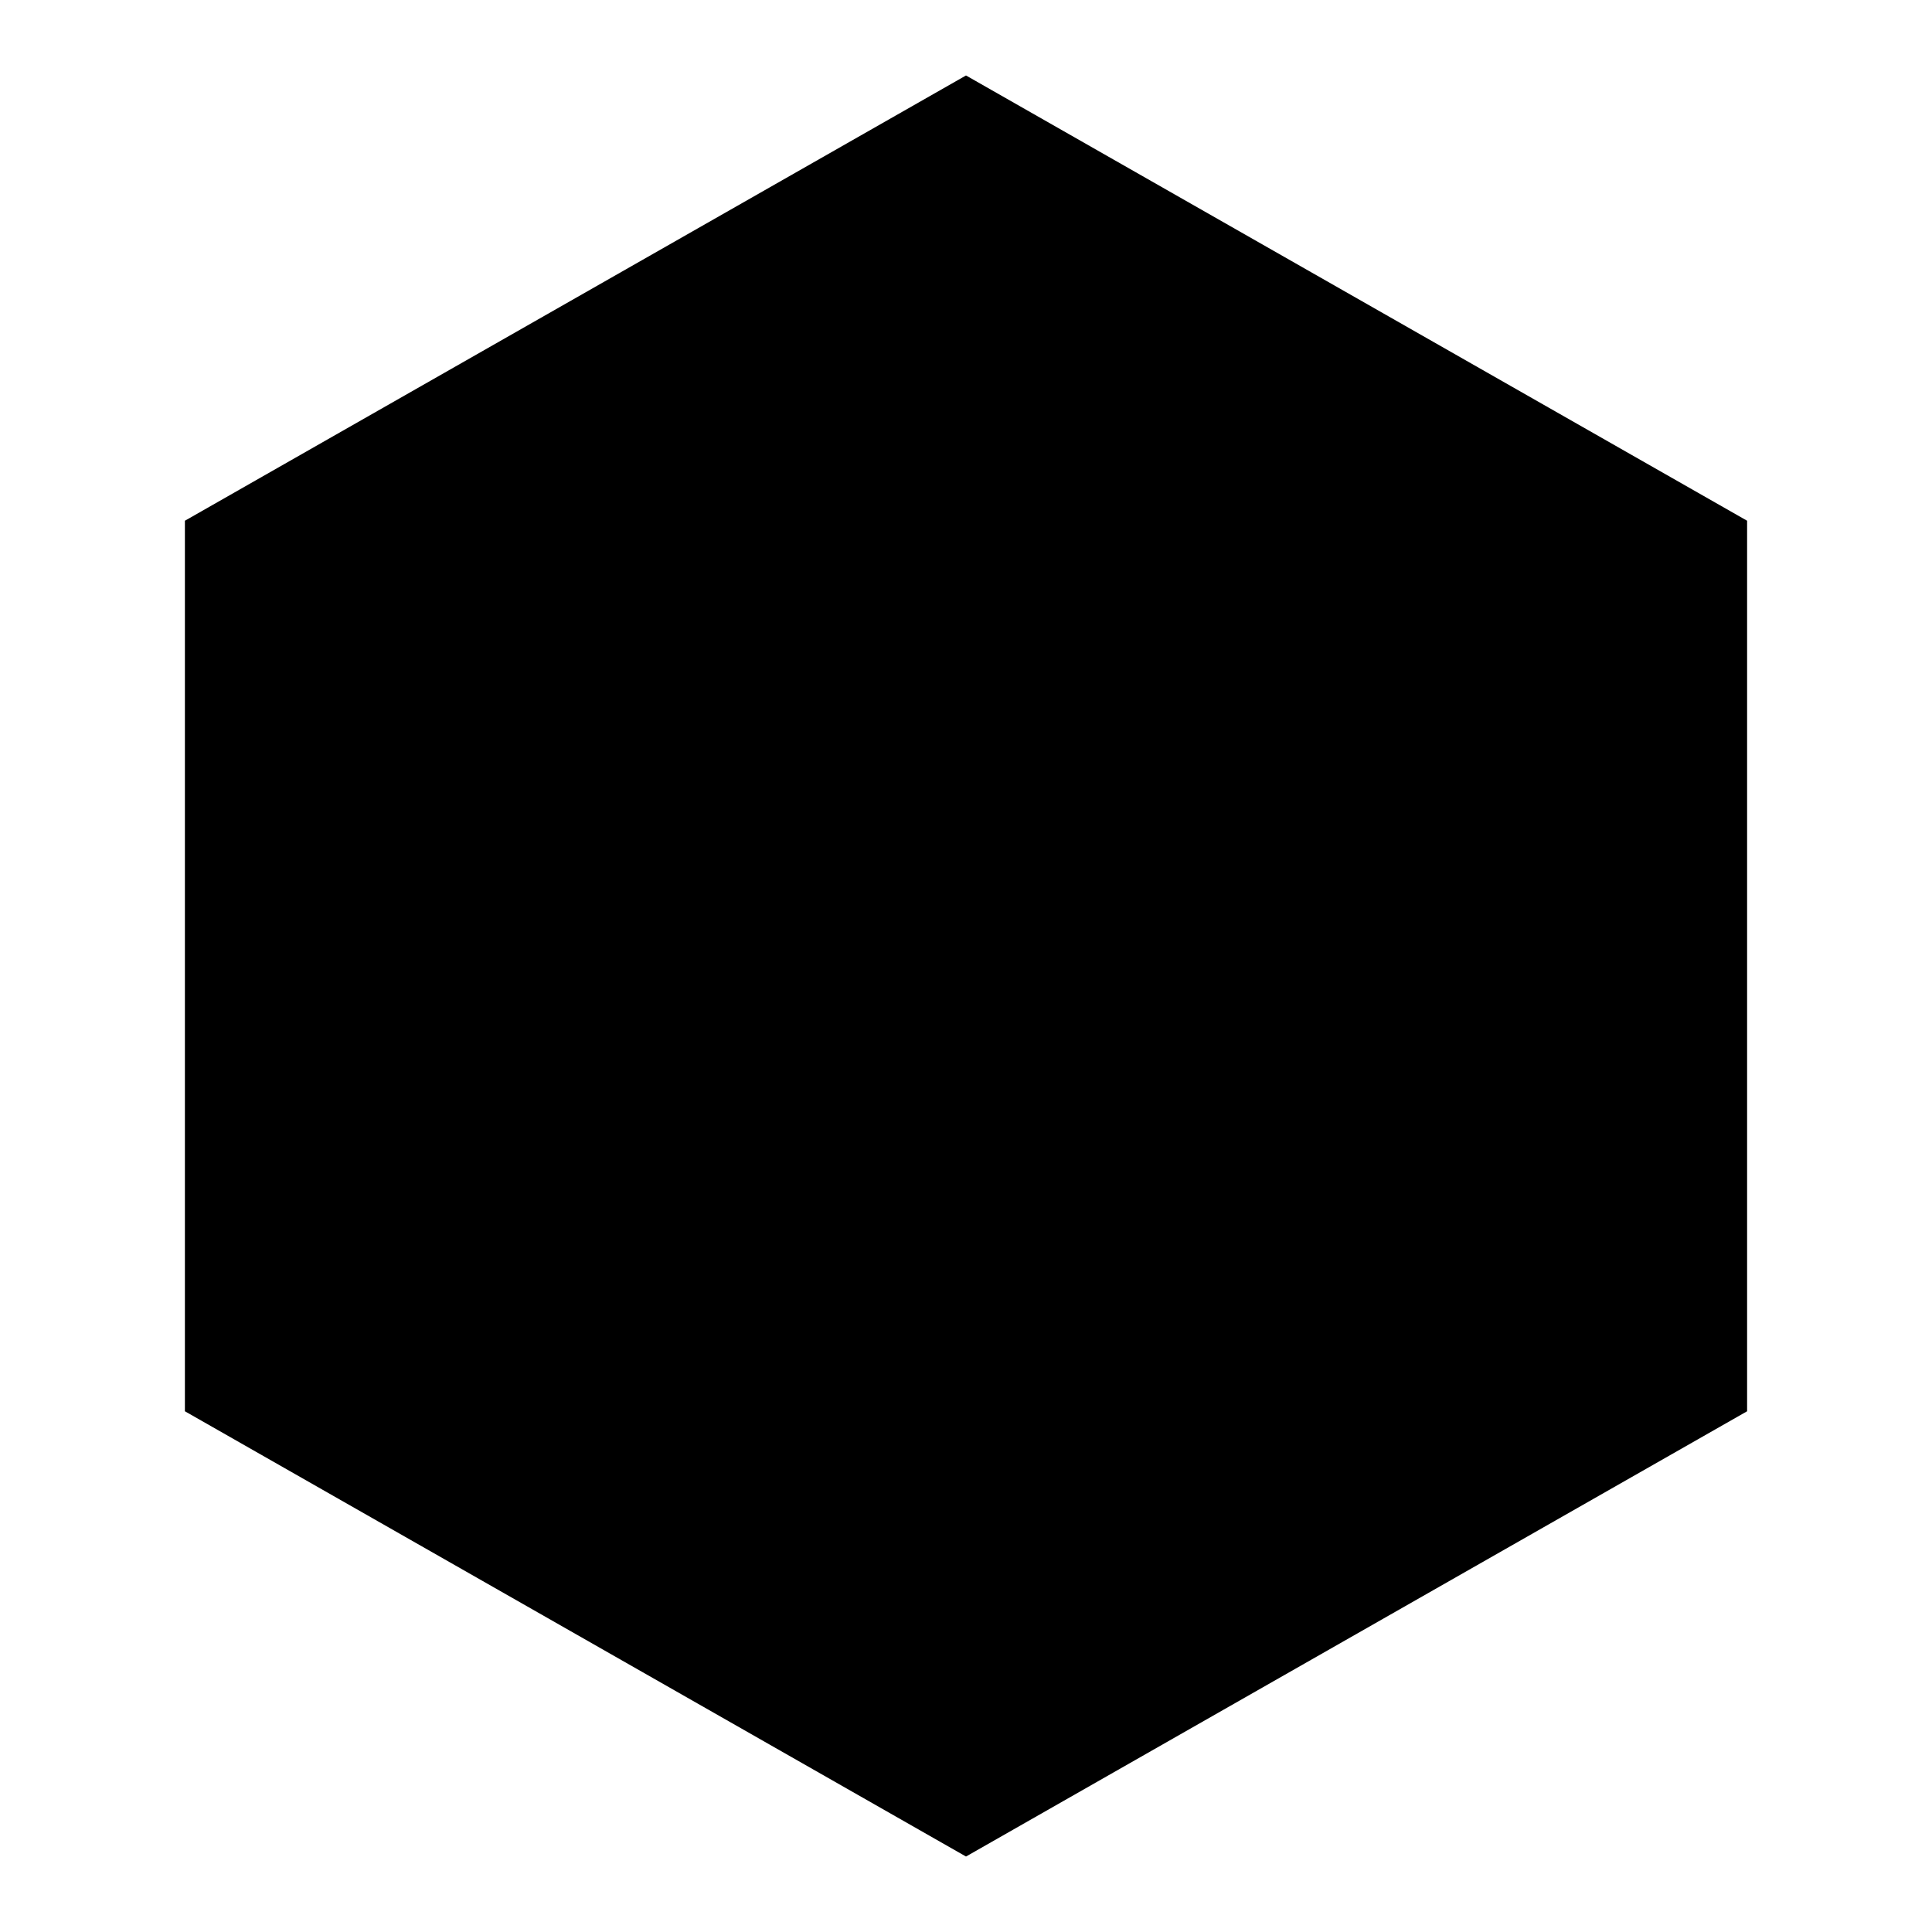 <?xml version="1.0" encoding="utf-8"?>
<!-- Svg Vector Icons : http://www.onlinewebfonts.com/icon -->
<!DOCTYPE svg PUBLIC "-//W3C//DTD SVG 1.1//EN" "http://www.w3.org/Graphics/SVG/1.1/DTD/svg11.dtd">
<svg version="1.1" xmlns="http://www.w3.org/2000/svg" xmlns:xlink="http://www.w3.org/1999/xlink" x="0px" y="0px" viewBox="0 0 256 256" enable-background="new 0 0 256 256" xml:space="preserve">
<g><g><path fill="#000000" d="M128,10l103.5,59v118L128,246L24.5,187V69L128,10z"/><path fill="#000000" d="M154.5,85.3c-3.4,0.7-5.9,5.1-5.9,5.1l-20.4,21.4l-20-21.4c0,0-2.4-4.1-5.4-5.1c-8.5-2.8-5.8,5.1-5.8,5.1l25.8,28.7v4.2h-21.5v0c0,0-0.1,0-0.1,0c-2.1,0-3.9,1.7-3.9,3.9c0,2.1,1.7,3.9,3.9,3.9c0,0,0.1,0,0.1,0l0,0h21.5v8h-21.5v0c0,0,0,0,0,0c-2.1,0-3.9,1.7-3.9,3.9s1.7,3.9,3.9,3.9c0,0,0,0,0.1,0h21.5v16c0,2.7,2.2,5,5,5c2.7,0,5-2.2,5-5l0,2.3v-18.3h21.7c0,0,0,0,0.1,0c0,0,0,0,0.1,0h0l0,0c2.1-0.1,3.7-1.8,3.7-3.8s-1.7-3.8-3.7-3.8v-0.1h-21.9V131h21.7c0,0,0,0,0.1,0c0,0,0,0,0.1,0h0l0,0c2.1-0.1,3.7-1.8,3.7-3.8c0-2.1-1.7-3.8-3.7-3.8v0h-21.9v-4.2L159,90.4C159,90.4,162.6,83.7,154.5,85.3z"/><path fill="#000000" d="M128.2,51.2c-41.4,0-75,33.6-75,75s33.6,75,75,75s75-33.6,75-75C203.2,84.8,169.7,51.2,128.2,51.2z M128.2,194.2c-37.5,0-68-30.4-68-67.9c0-37.5,30.4-68,68-68c37.5,0,68,30.4,68,68C196.2,163.7,165.8,194.2,128.2,194.2z"/></g></g>
</svg>